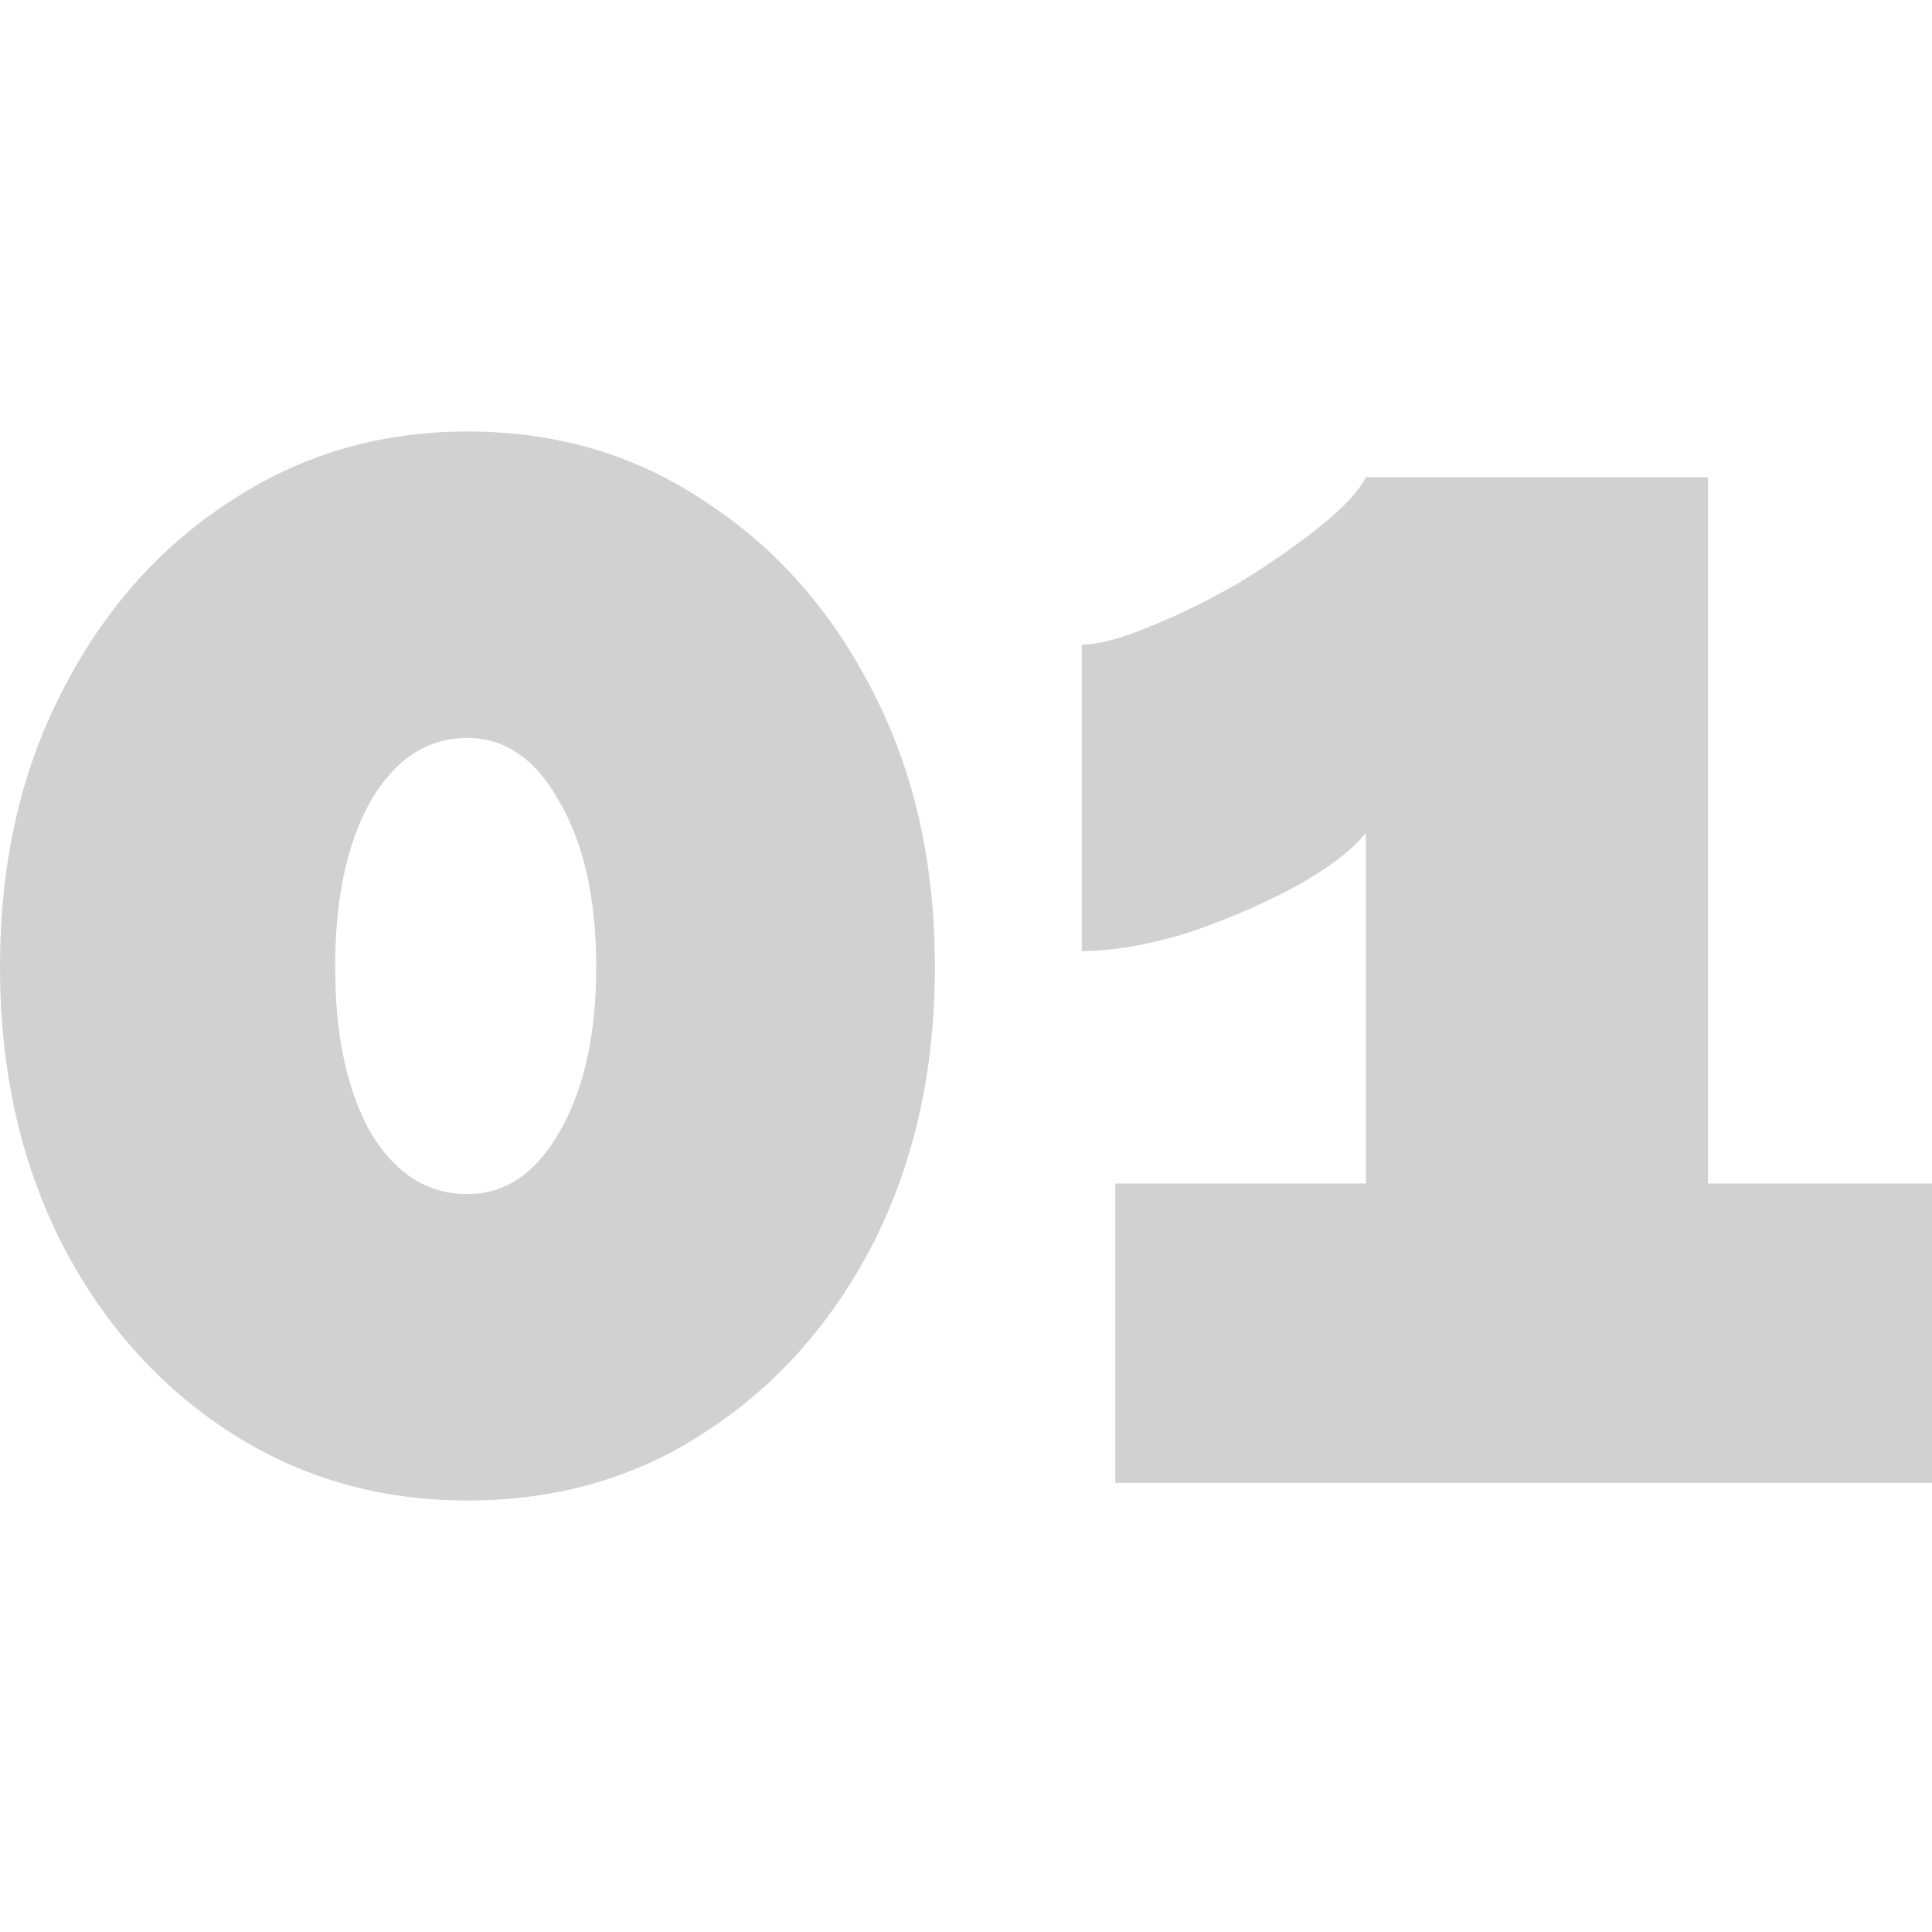 <?xml version="1.0" encoding="UTF-8"?> <svg xmlns="http://www.w3.org/2000/svg" width="600" height="600" viewBox="0 0 600 600" fill="none"> <path d="M290.343 300.273C290.343 332.361 283.951 360.985 271.169 386.145C258.387 410.94 241.039 430.448 219.126 444.669C197.579 458.89 172.927 466 145.171 466C117.78 466 93.129 458.89 71.216 444.669C49.303 430.448 31.956 410.94 19.174 386.145C6.391 360.985 0 332.361 0 300.273C0 268.186 6.391 239.744 19.174 214.949C31.956 189.789 49.303 170.099 71.216 155.878C93.129 141.293 117.78 134 145.171 134C172.927 134 197.579 141.293 219.126 155.878C241.039 170.099 258.387 189.789 271.169 214.949C283.951 239.744 290.343 268.186 290.343 300.273ZM185.162 300.273C185.162 279.125 181.327 261.987 173.658 248.86C166.354 235.733 156.858 229.17 145.171 229.17C132.754 229.17 122.711 235.733 115.041 248.86C107.737 261.987 104.085 279.125 104.085 300.273C104.085 321.422 107.737 338.56 115.041 351.687C122.711 364.449 132.754 370.83 145.171 370.83C156.858 370.83 166.354 364.449 173.658 351.687C181.327 338.56 185.162 321.422 185.162 300.273Z" fill="#D1D1D1"></path> <path d="M600 367.549V460.53H346.361V367.549H424.151V258.705C419.768 264.175 412.282 269.826 401.691 275.661C391.465 281.13 380.326 285.87 368.274 289.881C356.222 293.528 345.448 295.351 335.953 295.351V200.181C341.065 200.181 348.005 198.358 356.77 194.712C365.9 191.065 375.213 186.507 384.708 181.038C394.204 175.204 402.604 169.37 409.908 163.535C417.212 157.701 421.96 152.596 424.151 148.221H530.427V367.549H600Z" fill="#D1D1D1"></path> </svg> 